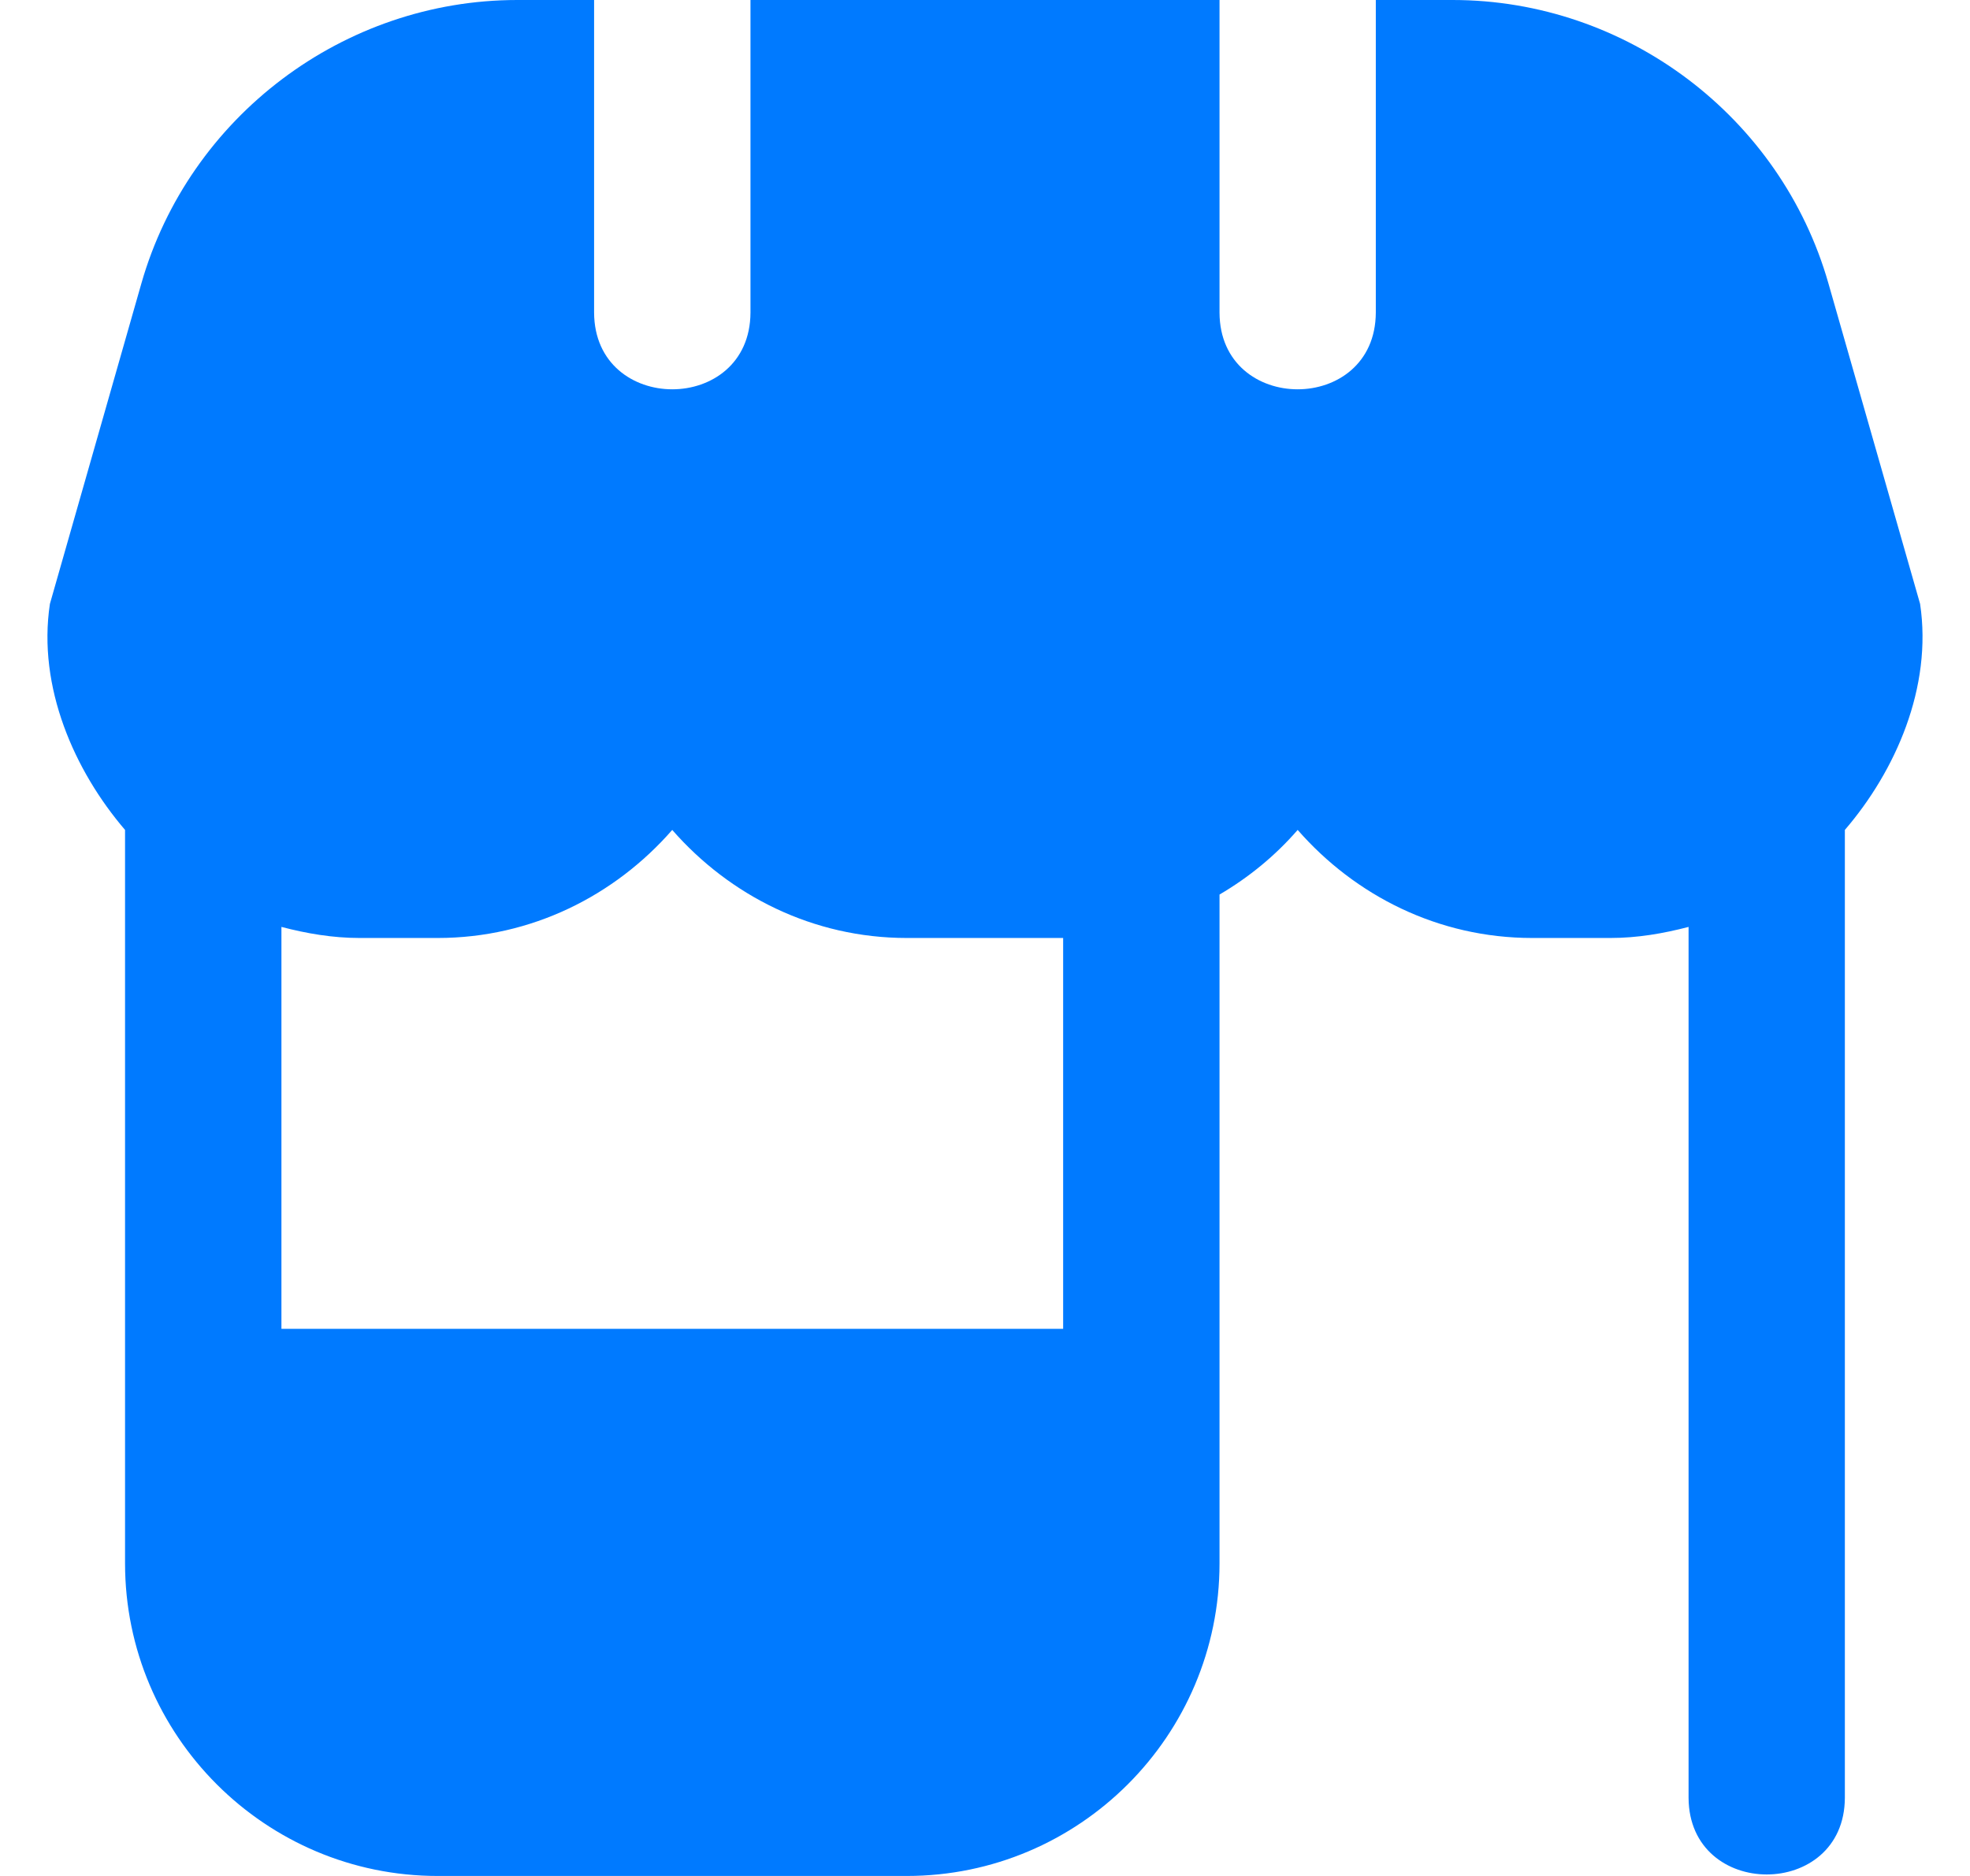 <svg width="21" height="20" viewBox="0 0 21 20" fill="none" xmlns="http://www.w3.org/2000/svg">
<path d="M20.468 6.438L19.491 3.022C18.983 1.242 17.335 0 15.485 0H14.666V3.333C14.661 4.423 13.004 4.423 13 3.333V0H8V3.333C7.995 4.423 6.338 4.423 6.333 3.333V0H5.514C3.664 0 2.016 1.242 1.507 3.022L0.532 6.438C0.398 7.326 0.794 8.219 1.333 8.848V16.667C1.333 18.505 2.828 20 4.666 20H9.666C11.505 20 13 18.505 13 16.667V9.537C13.315 9.352 13.595 9.122 13.833 8.848C14.445 9.548 15.332 10 16.333 10H17.166C17.456 10 17.731 9.952 18 9.882V19.167C18.005 20.257 19.662 20.256 19.666 19.167V8.848C20.206 8.22 20.601 7.327 20.468 6.438ZM11.333 14.167H3V9.882C3.268 9.952 3.544 10 3.833 10H4.666C5.666 10 6.555 9.548 7.166 8.848C7.778 9.548 8.666 10 9.666 10H11.333V14.167Z" fill="#007AFF"/>
</svg>
